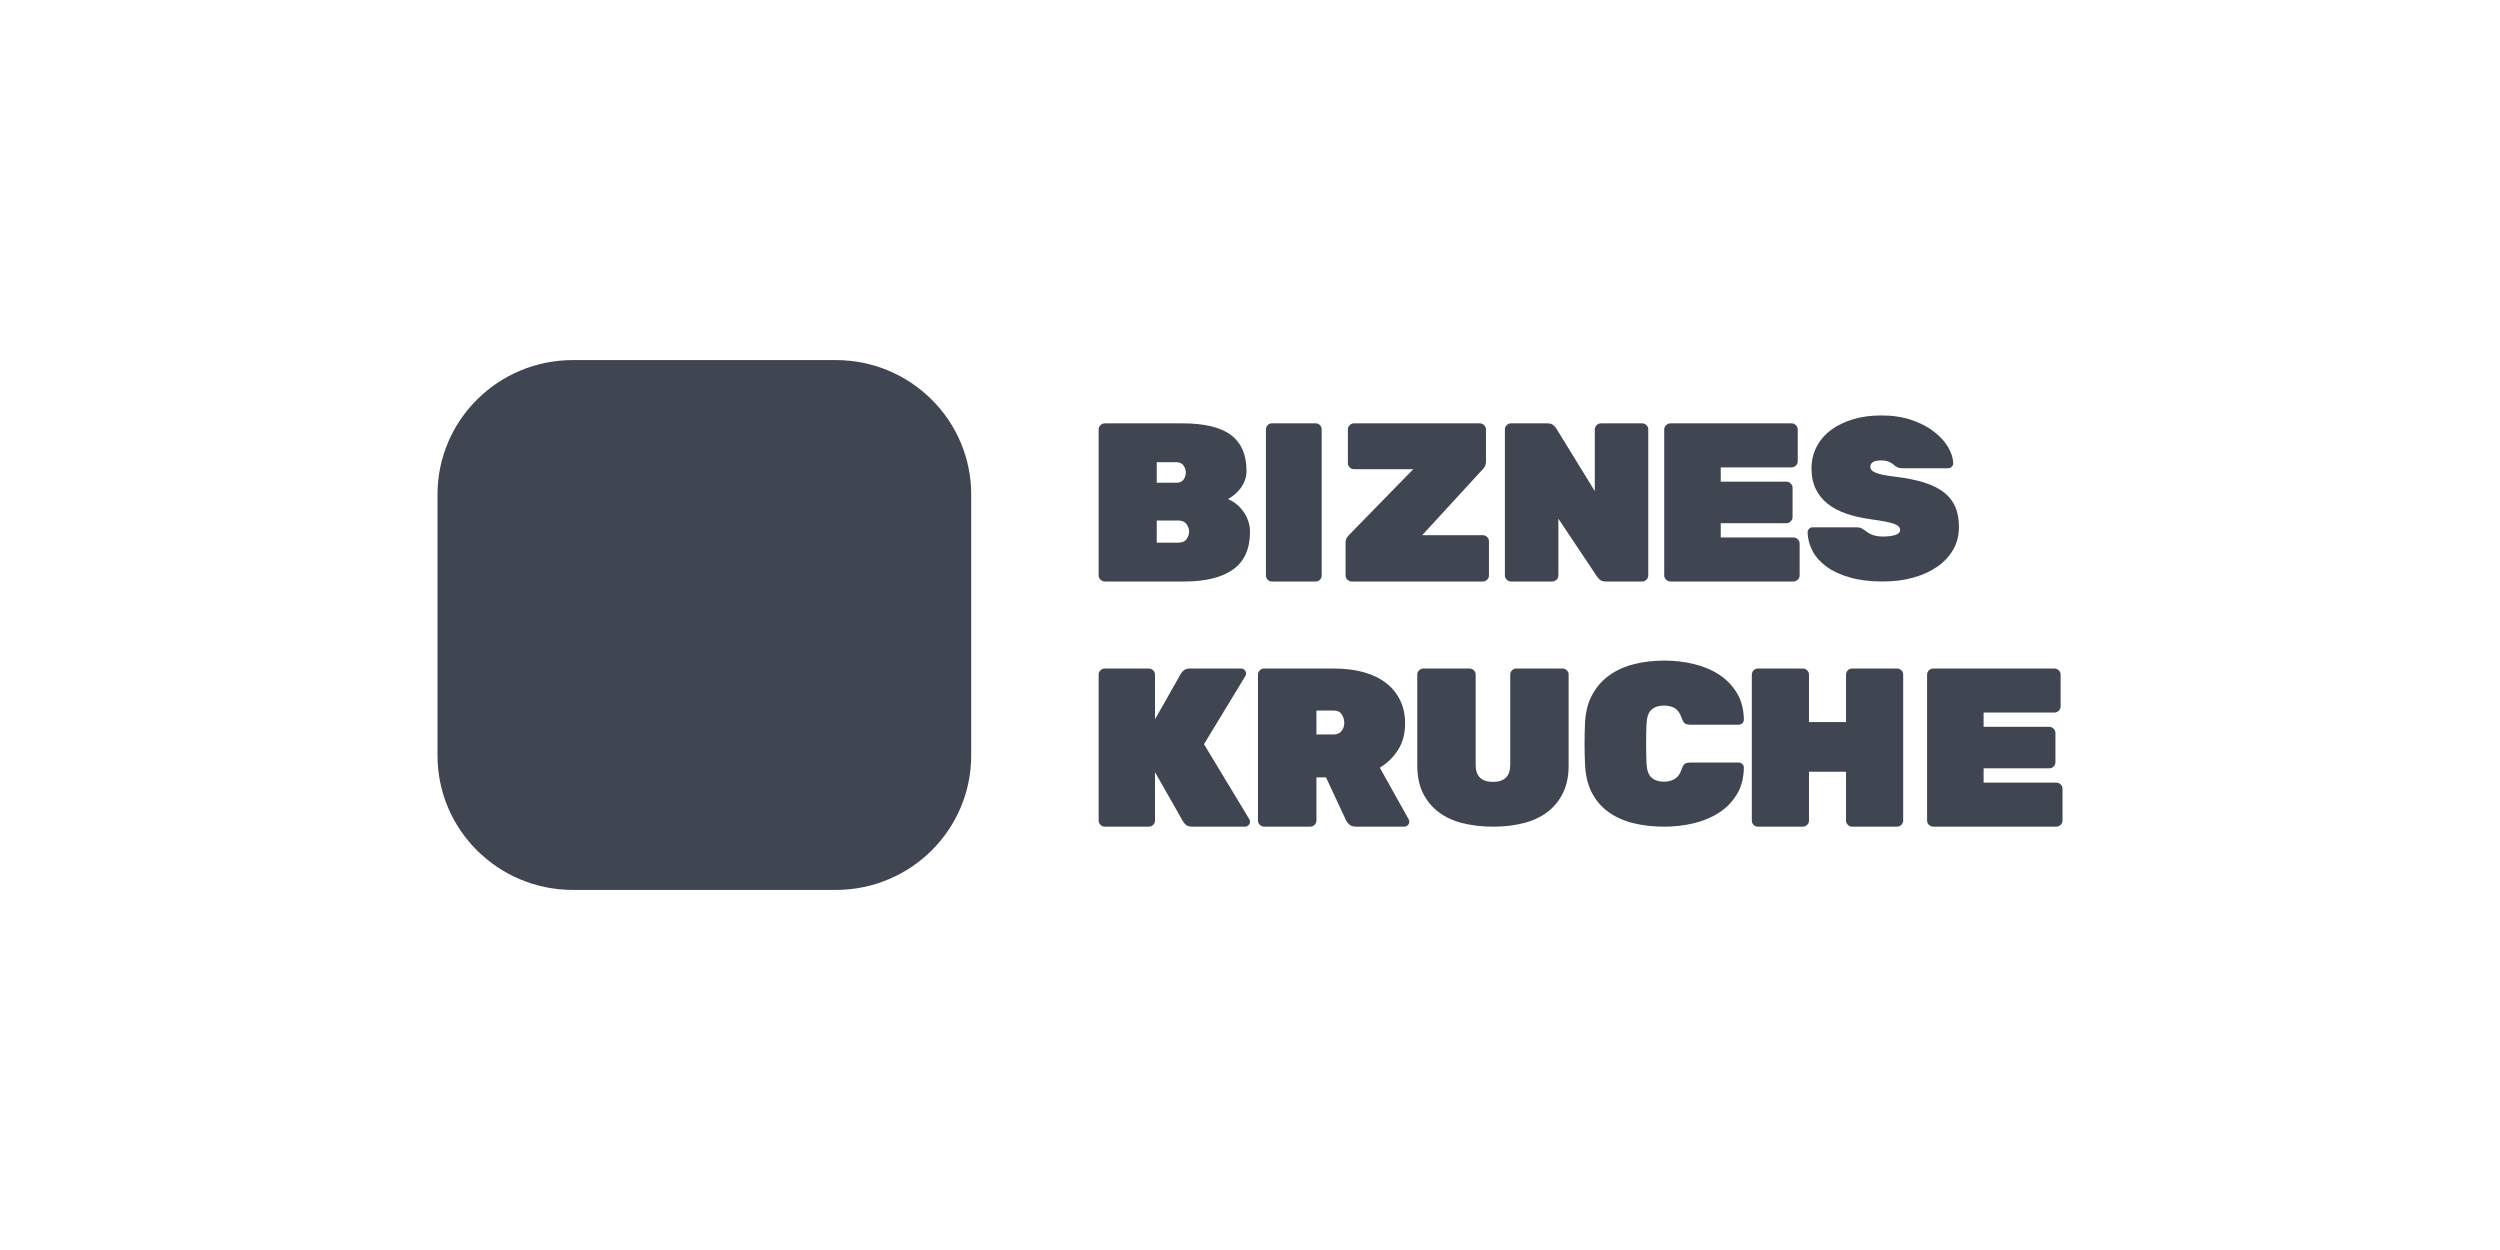 <?xml version="1.0" encoding="UTF-8"?> <svg xmlns="http://www.w3.org/2000/svg" width="200" height="100" viewBox="0 0 200 100" fill="none"> <g clip-path="url(#clip0_526_27)"> <path d="M92.541 43.411H94.271C94.581 43.411 94.801 43.315 94.931 43.122C95.062 42.929 95.127 42.73 95.127 42.526C95.127 42.309 95.055 42.107 94.913 41.92C94.77 41.733 94.556 41.64 94.271 41.64H92.541V43.411ZM94.866 37.808C94.866 37.615 94.807 37.428 94.69 37.248C94.572 37.067 94.376 36.976 94.104 36.976H92.541V38.621H94.104C94.376 38.621 94.572 38.534 94.69 38.359C94.807 38.185 94.866 38.001 94.866 37.808ZM88.394 46.52C88.257 46.52 88.14 46.472 88.041 46.376C87.941 46.279 87.892 46.165 87.892 46.032V34.355C87.892 34.223 87.941 34.108 88.041 34.012C88.14 33.916 88.257 33.867 88.394 33.867H94.569C96.354 33.867 97.659 34.181 98.484 34.807C99.308 35.434 99.721 36.386 99.721 37.663C99.721 37.952 99.671 38.221 99.572 38.468C99.472 38.715 99.349 38.932 99.2 39.118C99.051 39.305 98.89 39.468 98.716 39.606C98.543 39.745 98.382 39.85 98.233 39.923C98.468 40.019 98.695 40.155 98.912 40.329C99.129 40.504 99.318 40.706 99.479 40.935C99.64 41.164 99.767 41.414 99.86 41.685C99.953 41.956 100 42.243 100 42.544C100 43.906 99.55 44.909 98.651 45.553C97.752 46.198 96.453 46.52 94.755 46.52H88.394Z" fill="#3F4651"></path> <path d="M101.741 46.52C101.614 46.52 101.505 46.472 101.413 46.376C101.32 46.279 101.274 46.165 101.274 46.032V34.355C101.274 34.223 101.32 34.108 101.413 34.012C101.505 33.916 101.614 33.867 101.741 33.867H105.268C105.395 33.867 105.504 33.916 105.597 34.012C105.689 34.108 105.735 34.223 105.735 34.355V46.032C105.735 46.165 105.689 46.279 105.597 46.376C105.504 46.472 105.395 46.52 105.268 46.52H101.741Z" fill="#3F4651"></path> <path d="M118.622 42.815C118.756 42.815 118.872 42.863 118.97 42.959C119.068 43.056 119.117 43.17 119.117 43.303V46.032C119.117 46.165 119.068 46.279 118.97 46.376C118.872 46.472 118.756 46.52 118.622 46.52H108.142C108.007 46.52 107.891 46.472 107.793 46.376C107.695 46.279 107.646 46.165 107.646 46.032V43.429C107.646 43.261 107.68 43.125 107.747 43.023C107.815 42.92 107.873 42.845 107.922 42.797L113.061 37.537H108.326C108.191 37.537 108.075 37.489 107.977 37.392C107.879 37.296 107.83 37.181 107.83 37.049V34.355C107.83 34.223 107.879 34.108 107.977 34.012C108.075 33.916 108.191 33.867 108.326 33.867H118.383C118.518 33.867 118.634 33.916 118.731 34.012C118.83 34.108 118.878 34.223 118.878 34.355V36.922C118.878 37.163 118.799 37.362 118.64 37.519L113.776 42.815H118.622Z" fill="#3F4651"></path> <path d="M131.371 33.867C131.504 33.867 131.619 33.916 131.717 34.012C131.813 34.108 131.862 34.223 131.862 34.355V46.032C131.862 46.165 131.813 46.279 131.717 46.376C131.619 46.472 131.504 46.52 131.371 46.52H128.494C128.251 46.52 128.075 46.466 127.966 46.358C127.857 46.249 127.784 46.165 127.748 46.105L124.671 41.495V46.032C124.671 46.165 124.622 46.279 124.524 46.376C124.428 46.472 124.312 46.52 124.179 46.52H120.884C120.75 46.52 120.634 46.472 120.538 46.376C120.44 46.279 120.392 46.165 120.392 46.032V34.355C120.392 34.223 120.44 34.108 120.538 34.012C120.634 33.916 120.75 33.867 120.884 33.867H123.76C124.003 33.867 124.179 33.922 124.288 34.03C124.398 34.139 124.47 34.223 124.507 34.283L127.584 39.29V34.355C127.584 34.223 127.632 34.108 127.729 34.012C127.826 33.916 127.942 33.867 128.075 33.867H131.371Z" fill="#3F4651"></path> <path d="M143.461 42.996C143.6 42.996 143.719 43.044 143.82 43.14C143.92 43.237 143.971 43.351 143.971 43.484V46.032C143.971 46.165 143.92 46.279 143.82 46.376C143.719 46.472 143.6 46.52 143.461 46.52H133.646C133.507 46.52 133.388 46.472 133.288 46.376C133.187 46.279 133.137 46.165 133.137 46.032V34.355C133.137 34.223 133.187 34.108 133.288 34.012C133.388 33.916 133.507 33.867 133.646 33.867H143.311C143.449 33.867 143.569 33.916 143.669 34.012C143.769 34.108 143.82 34.223 143.82 34.355V36.904C143.82 37.037 143.769 37.151 143.669 37.248C143.569 37.344 143.449 37.392 143.311 37.392H137.659V38.531H142.897C143.035 38.531 143.153 38.579 143.254 38.675C143.355 38.772 143.405 38.886 143.405 39.019V41.369C143.405 41.502 143.355 41.616 143.254 41.712C143.153 41.809 143.035 41.857 142.897 41.857H137.659V42.996H143.461Z" fill="#3F4651"></path> <path d="M150.506 33.235C151.422 33.235 152.234 33.358 152.943 33.604C153.65 33.85 154.249 34.164 154.737 34.545C155.226 34.926 155.599 35.338 155.855 35.781C156.111 36.224 156.245 36.648 156.258 37.054C156.258 37.165 156.218 37.26 156.139 37.34C156.059 37.42 155.971 37.46 155.873 37.46H152.21C152.038 37.46 151.901 37.436 151.798 37.386C151.694 37.337 151.586 37.264 151.477 37.165C151.416 37.104 151.303 37.033 151.138 36.953C150.973 36.873 150.763 36.833 150.506 36.833C150.188 36.833 149.962 36.879 149.828 36.971C149.694 37.063 149.627 37.19 149.627 37.349C149.627 37.436 149.654 37.516 149.71 37.589C149.764 37.663 149.868 37.734 150.021 37.802C150.174 37.87 150.381 37.931 150.643 37.986C150.906 38.041 151.244 38.094 151.66 38.143C152.576 38.254 153.354 38.414 153.996 38.623C154.637 38.832 155.159 39.1 155.562 39.425C155.964 39.752 156.258 40.139 156.441 40.588C156.624 41.037 156.716 41.563 156.716 42.166C156.716 42.842 156.56 43.448 156.249 43.983C155.937 44.518 155.509 44.974 154.966 45.349C154.423 45.724 153.782 46.013 153.043 46.216C152.304 46.419 151.501 46.52 150.634 46.52C149.62 46.52 148.739 46.413 147.987 46.197C147.236 45.983 146.613 45.693 146.119 45.33C145.624 44.967 145.251 44.549 145.002 44.075C144.751 43.602 144.62 43.107 144.608 42.59C144.608 42.479 144.648 42.384 144.727 42.304C144.806 42.224 144.901 42.184 145.011 42.184H148.491C148.686 42.184 148.833 42.212 148.93 42.267C149.029 42.322 149.144 42.399 149.279 42.498C149.45 42.633 149.642 42.738 149.856 42.811C150.07 42.885 150.329 42.922 150.634 42.922C151.049 42.922 151.382 42.879 151.633 42.793C151.882 42.707 152.008 42.578 152.008 42.406C152.008 42.184 151.84 42.015 151.504 41.898C151.168 41.781 150.549 41.661 149.645 41.538C148.925 41.44 148.271 41.289 147.685 41.086C147.099 40.883 146.601 40.616 146.192 40.283C145.783 39.951 145.468 39.555 145.249 39.093C145.029 38.632 144.919 38.094 144.919 37.479C144.919 36.851 145.053 36.276 145.322 35.753C145.59 35.231 145.97 34.785 146.458 34.416C146.946 34.047 147.535 33.758 148.225 33.548C148.915 33.339 149.675 33.235 150.506 33.235Z" fill="#3F4651"></path> <path d="M99.945 65.536C99.981 65.597 100 65.663 100 65.735C100 65.843 99.96 65.937 99.88 66.015C99.8 66.094 99.705 66.133 99.595 66.133H95.399C95.154 66.133 94.973 66.079 94.857 65.97C94.74 65.862 94.669 65.777 94.645 65.717L92.4 61.776V65.645C92.4 65.777 92.351 65.892 92.253 65.988C92.154 66.085 92.038 66.133 91.903 66.133H88.389C88.254 66.133 88.137 66.085 88.039 65.988C87.941 65.892 87.892 65.777 87.892 65.645V53.968C87.892 53.835 87.941 53.721 88.039 53.624C88.137 53.528 88.254 53.48 88.389 53.48H91.903C92.038 53.48 92.154 53.528 92.253 53.624C92.351 53.721 92.4 53.835 92.4 53.968V57.547L94.479 53.877C94.541 53.781 94.627 53.691 94.737 53.606C94.847 53.522 95.007 53.48 95.215 53.48H99.282C99.392 53.48 99.487 53.519 99.567 53.597C99.647 53.676 99.687 53.769 99.687 53.877C99.687 53.962 99.668 54.028 99.632 54.076L96.319 59.535L99.945 65.536Z" fill="#3F4651"></path> <path d="M105.315 58.758H106.681C106.968 58.758 107.183 58.665 107.327 58.478C107.47 58.291 107.542 58.077 107.542 57.836C107.542 57.595 107.477 57.369 107.345 57.158C107.215 56.947 106.993 56.842 106.681 56.842H105.315V58.758ZM112.688 65.536C112.726 65.608 112.745 65.675 112.745 65.735C112.745 65.843 112.704 65.937 112.623 66.015C112.542 66.094 112.445 66.133 112.333 66.133H108.497C108.247 66.133 108.06 66.073 107.935 65.952C107.81 65.832 107.729 65.729 107.692 65.645L106.082 62.192H105.315V65.645C105.315 65.777 105.265 65.892 105.165 65.988C105.065 66.085 104.947 66.133 104.81 66.133H101.142C101.005 66.133 100.886 66.085 100.786 65.988C100.686 65.892 100.637 65.777 100.637 65.645V53.968C100.637 53.835 100.686 53.721 100.786 53.624C100.886 53.528 101.005 53.48 101.142 53.48H106.681C107.579 53.48 108.384 53.579 109.095 53.778C109.806 53.977 110.405 54.266 110.892 54.645C111.378 55.025 111.753 55.486 112.015 56.028C112.277 56.571 112.408 57.185 112.408 57.872C112.408 58.692 112.221 59.397 111.846 59.987C111.472 60.578 110.985 61.053 110.386 61.415L112.688 65.536Z" fill="#3F4651"></path> <path d="M124.985 53.48C125.123 53.48 125.24 53.527 125.34 53.622C125.44 53.717 125.49 53.83 125.49 53.961V61.25C125.49 62.093 125.34 62.821 125.041 63.433C124.742 64.045 124.328 64.553 123.799 64.956C123.269 65.361 122.634 65.658 121.893 65.848C121.152 66.038 120.339 66.133 119.455 66.133C118.558 66.133 117.735 66.038 116.989 65.848C116.241 65.658 115.602 65.361 115.073 64.956C114.544 64.553 114.13 64.045 113.831 63.433C113.532 62.821 113.382 62.093 113.382 61.25V53.961C113.382 53.83 113.432 53.717 113.532 53.622C113.631 53.527 113.749 53.48 113.887 53.48H117.549C117.686 53.48 117.804 53.527 117.904 53.622C118.003 53.717 118.053 53.83 118.053 53.961V61.178C118.053 62.093 118.514 62.551 119.436 62.551C120.358 62.551 120.819 62.093 120.819 61.178V53.961C120.819 53.83 120.868 53.717 120.968 53.622C121.067 53.527 121.186 53.48 121.323 53.48H124.985Z" fill="#3F4651"></path> <path d="M131.718 57.94C131.681 58.961 131.681 59.994 131.718 61.04C131.744 61.606 131.879 61.996 132.126 62.212C132.371 62.427 132.702 62.535 133.118 62.535C133.446 62.535 133.733 62.461 133.979 62.313C134.224 62.165 134.41 61.907 134.536 61.538C134.6 61.329 134.678 61.188 134.773 61.114C134.868 61.04 135.021 61.003 135.236 61.003H139.094C139.207 61.003 139.305 61.043 139.387 61.123C139.469 61.203 139.51 61.298 139.51 61.409C139.497 62.246 139.308 62.962 138.942 63.559C138.577 64.155 138.097 64.644 137.505 65.025C136.913 65.407 136.238 65.687 135.482 65.865C134.726 66.043 133.944 66.133 133.137 66.133C132.23 66.133 131.398 66.037 130.641 65.847C129.885 65.656 129.226 65.358 128.665 64.952C128.104 64.546 127.662 64.029 127.342 63.402C127.02 62.774 126.84 62.018 126.802 61.132C126.777 60.628 126.765 60.087 126.765 59.508C126.765 58.93 126.777 58.377 126.802 57.848C126.84 56.987 127.026 56.242 127.36 55.615C127.694 54.987 128.142 54.468 128.702 54.056C129.264 53.643 129.923 53.339 130.679 53.142C131.436 52.946 132.255 52.847 133.137 52.847C133.944 52.847 134.726 52.936 135.482 53.114C136.238 53.293 136.913 53.573 137.505 53.954C138.097 54.336 138.577 54.825 138.942 55.421C139.308 56.018 139.497 56.734 139.51 57.571C139.51 57.681 139.469 57.777 139.387 57.857C139.305 57.937 139.207 57.977 139.094 57.977H135.236C135.021 57.977 134.87 57.94 134.782 57.866C134.694 57.792 134.612 57.651 134.536 57.442C134.397 57.048 134.209 56.784 133.969 56.648C133.729 56.513 133.446 56.445 133.118 56.445C132.702 56.445 132.371 56.553 132.126 56.768C131.879 56.983 131.744 57.374 131.718 57.94Z" fill="#3F4651"></path> <path d="M151.76 53.48C151.894 53.48 152.011 53.528 152.108 53.624C152.206 53.721 152.254 53.835 152.254 53.968V65.645C152.254 65.778 152.206 65.892 152.108 65.988C152.011 66.085 151.894 66.133 151.76 66.133H148.176C148.042 66.133 147.926 66.085 147.829 65.988C147.73 65.892 147.682 65.778 147.682 65.645V61.74H144.719V65.645C144.719 65.778 144.67 65.892 144.573 65.988C144.475 66.085 144.359 66.133 144.225 66.133H140.64C140.506 66.133 140.39 66.088 140.293 65.997C140.195 65.907 140.146 65.789 140.146 65.645V53.968C140.146 53.835 140.195 53.721 140.293 53.624C140.39 53.528 140.506 53.48 140.64 53.48H144.225C144.359 53.48 144.475 53.528 144.573 53.624C144.67 53.721 144.719 53.835 144.719 53.968V57.764H147.682V53.968C147.682 53.835 147.73 53.721 147.829 53.624C147.926 53.528 148.042 53.48 148.176 53.48H151.76Z" fill="#3F4651"></path> <path d="M164.491 62.608C164.63 62.608 164.748 62.656 164.849 62.752C164.95 62.849 165 62.964 165 63.096V65.645C165 65.777 164.95 65.892 164.849 65.988C164.748 66.085 164.63 66.133 164.491 66.133H154.676C154.537 66.133 154.417 66.085 154.317 65.988C154.217 65.892 154.167 65.777 154.167 65.645V53.968C154.167 53.835 154.217 53.721 154.317 53.624C154.417 53.528 154.537 53.48 154.676 53.48H164.34C164.478 53.48 164.598 53.528 164.699 53.624C164.799 53.721 164.849 53.835 164.849 53.968V56.516C164.849 56.649 164.799 56.764 164.699 56.86C164.598 56.956 164.478 57.004 164.34 57.004H158.689V58.143H163.926C164.064 58.143 164.183 58.191 164.284 58.288C164.384 58.384 164.435 58.499 164.435 58.631V60.981C164.435 61.114 164.384 61.228 164.284 61.325C164.183 61.421 164.064 61.469 163.926 61.469H158.689V62.608H164.491Z" fill="#3F4651"></path> <path d="M66.863 28.806H45.833C39.85 28.806 35 33.621 35 39.561V60.439C35 66.379 39.85 71.194 45.833 71.194H66.863C72.846 71.194 77.696 66.379 77.696 60.439V39.561C77.696 33.621 72.846 28.806 66.863 28.806Z" fill="#3F4651"></path> </g> <defs> <clipPath id="clip0_526_27"> <rect width="130" height="42.752" fill="white" transform="translate(35 28.624)"></rect> </clipPath> </defs> </svg> 